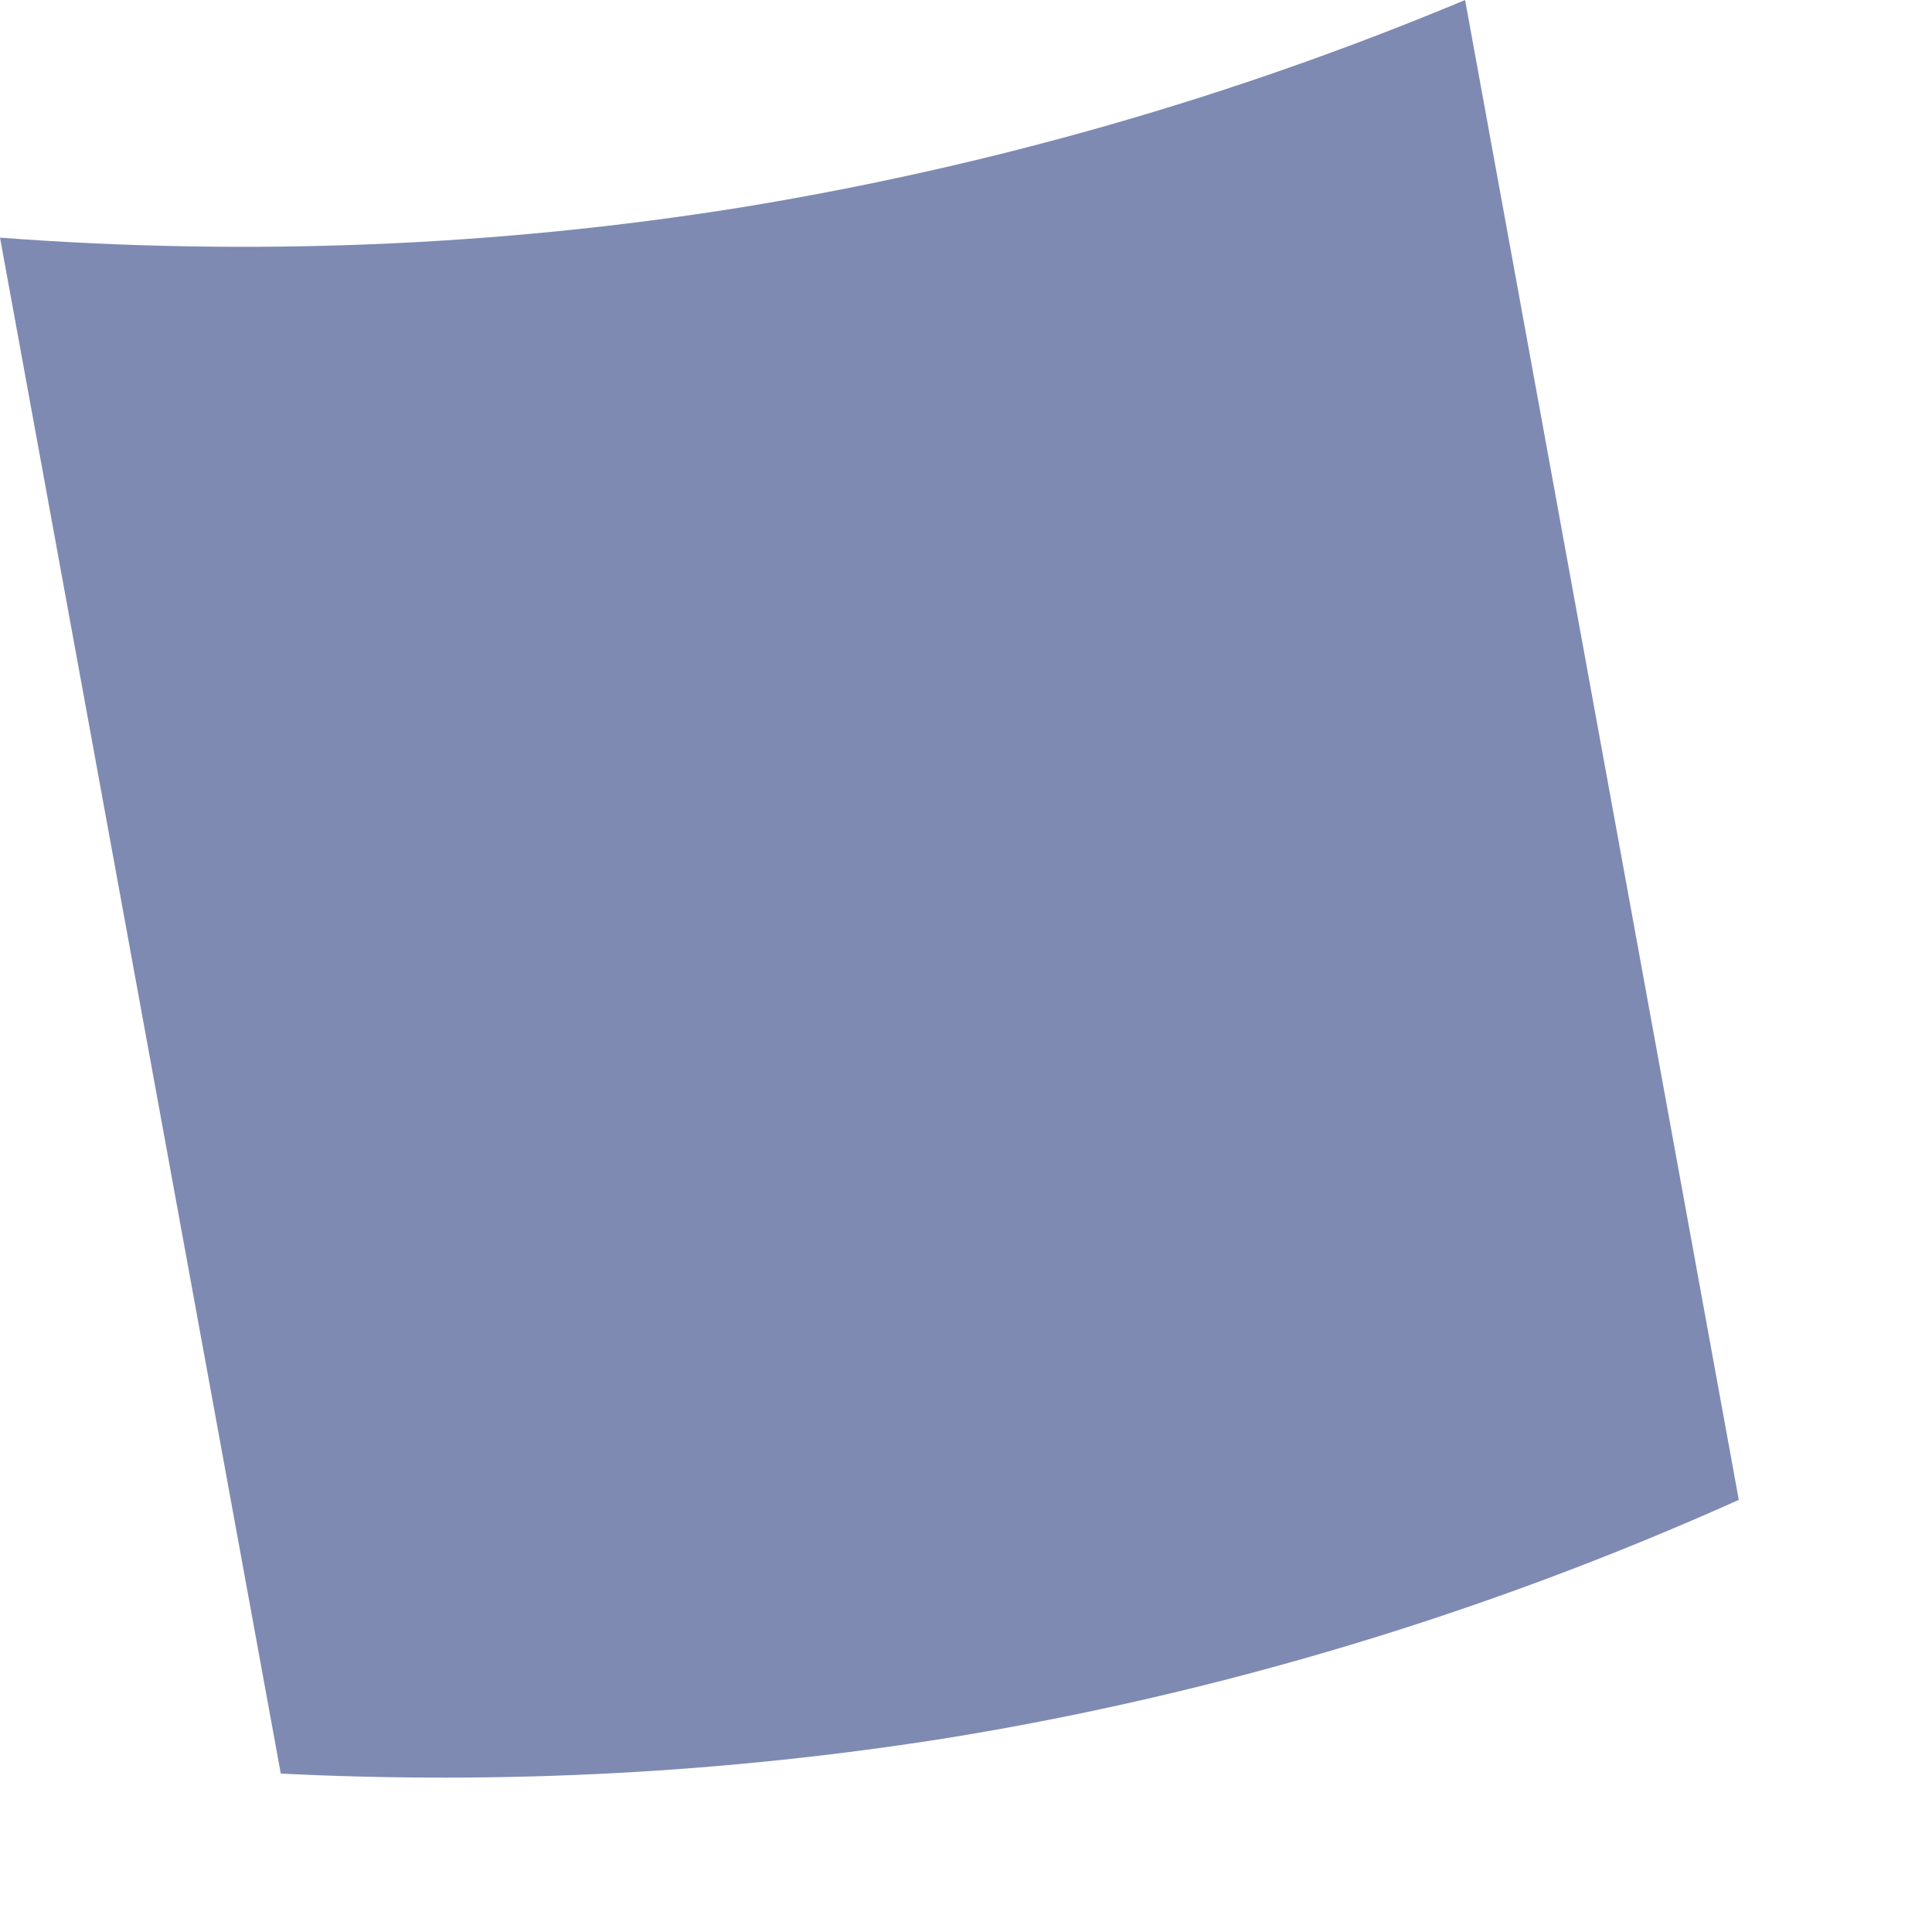 <?xml version="1.0" encoding="utf-8"?>
<svg xmlns="http://www.w3.org/2000/svg" fill="none" height="100%" overflow="visible" preserveAspectRatio="none" style="display: block;" viewBox="0 0 3 3" width="100%">
<path d="M2.275 0C1.914 0.151 1.537 0.259 1.151 0.322C0.771 0.383 0.384 0.398 0 0.369L0.436 2.754C0.778 2.771 1.125 2.754 1.476 2.698C1.898 2.629 2.31 2.504 2.7 2.329L2.275 0Z" fill="#7F8AB3" id="Vector"/>
</svg>